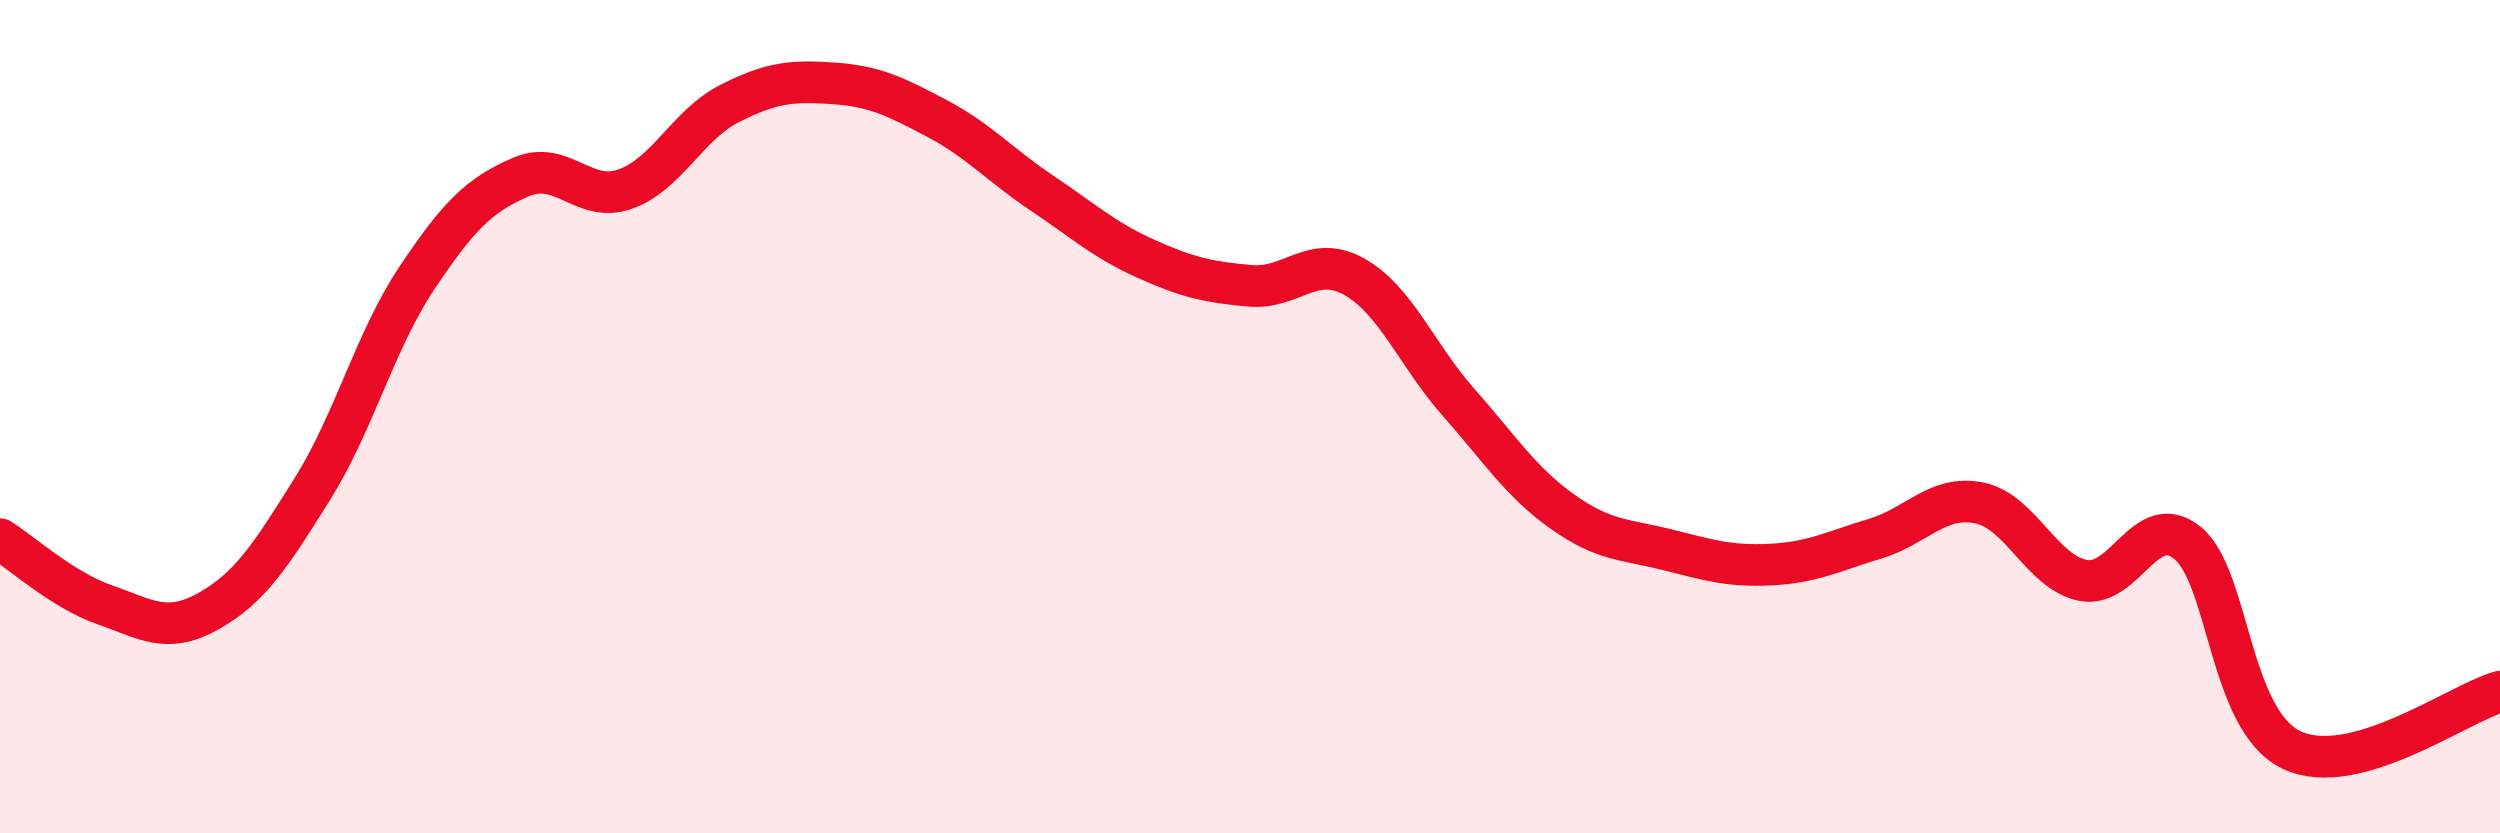 
    <svg width="60" height="20" viewBox="0 0 60 20" xmlns="http://www.w3.org/2000/svg">
      <path
        d="M 0,12.94 C 0.5,13.25 1.5,14.16 2.5,14.51 C 3.5,14.86 4,15.23 5,14.67 C 6,14.11 6.5,13.33 7.5,11.73 C 8.5,10.13 9,8.18 10,6.68 C 11,5.18 11.5,4.68 12.5,4.25 C 13.5,3.82 14,4.89 15,4.54 C 16,4.19 16.5,3 17.5,2.49 C 18.5,1.98 19,1.93 20,2 C 21,2.07 21.5,2.32 22.5,2.85 C 23.5,3.38 24,3.96 25,4.63 C 26,5.3 26.5,5.76 27.5,6.21 C 28.5,6.66 29,6.77 30,6.86 C 31,6.95 31.5,6.08 32.5,6.64 C 33.5,7.2 34,8.52 35,9.65 C 36,10.78 36.5,11.57 37.5,12.28 C 38.5,12.99 39,12.94 40,13.19 C 41,13.44 41.5,13.6 42.5,13.55 C 43.5,13.5 44,13.23 45,12.93 C 46,12.63 46.5,11.87 47.5,12.07 C 48.5,12.27 49,13.74 50,13.93 C 51,14.12 51.5,12.22 52.5,13.03 C 53.5,13.84 53.5,17.29 55,18 C 56.5,18.71 59,16.88 60,16.6L60 20L0 20Z"
        fill="#EB0A25"
        opacity="0.1"
        stroke-linecap="round"
        stroke-linejoin="round"
      />
      <path
        d="M 0,12.94 C 0.5,13.25 1.5,14.16 2.5,14.51 C 3.5,14.86 4,15.23 5,14.67 C 6,14.11 6.5,13.33 7.5,11.73 C 8.5,10.13 9,8.18 10,6.68 C 11,5.18 11.5,4.68 12.5,4.25 C 13.5,3.82 14,4.89 15,4.54 C 16,4.19 16.5,3 17.5,2.49 C 18.5,1.98 19,1.93 20,2 C 21,2.07 21.5,2.32 22.5,2.85 C 23.5,3.38 24,3.96 25,4.63 C 26,5.3 26.5,5.76 27.5,6.21 C 28.5,6.66 29,6.77 30,6.86 C 31,6.95 31.5,6.08 32.5,6.64 C 33.5,7.2 34,8.52 35,9.65 C 36,10.78 36.5,11.57 37.5,12.28 C 38.5,12.99 39,12.94 40,13.19 C 41,13.44 41.5,13.6 42.5,13.55 C 43.5,13.5 44,13.23 45,12.93 C 46,12.63 46.5,11.87 47.5,12.07 C 48.5,12.27 49,13.74 50,13.93 C 51,14.12 51.5,12.22 52.5,13.03 C 53.5,13.84 53.5,17.29 55,18 C 56.5,18.71 59,16.88 60,16.6"
        stroke="#EB0A25"
        stroke-width="1"
        fill="none"
        stroke-linecap="round"
        stroke-linejoin="round"
      />
    </svg>
  